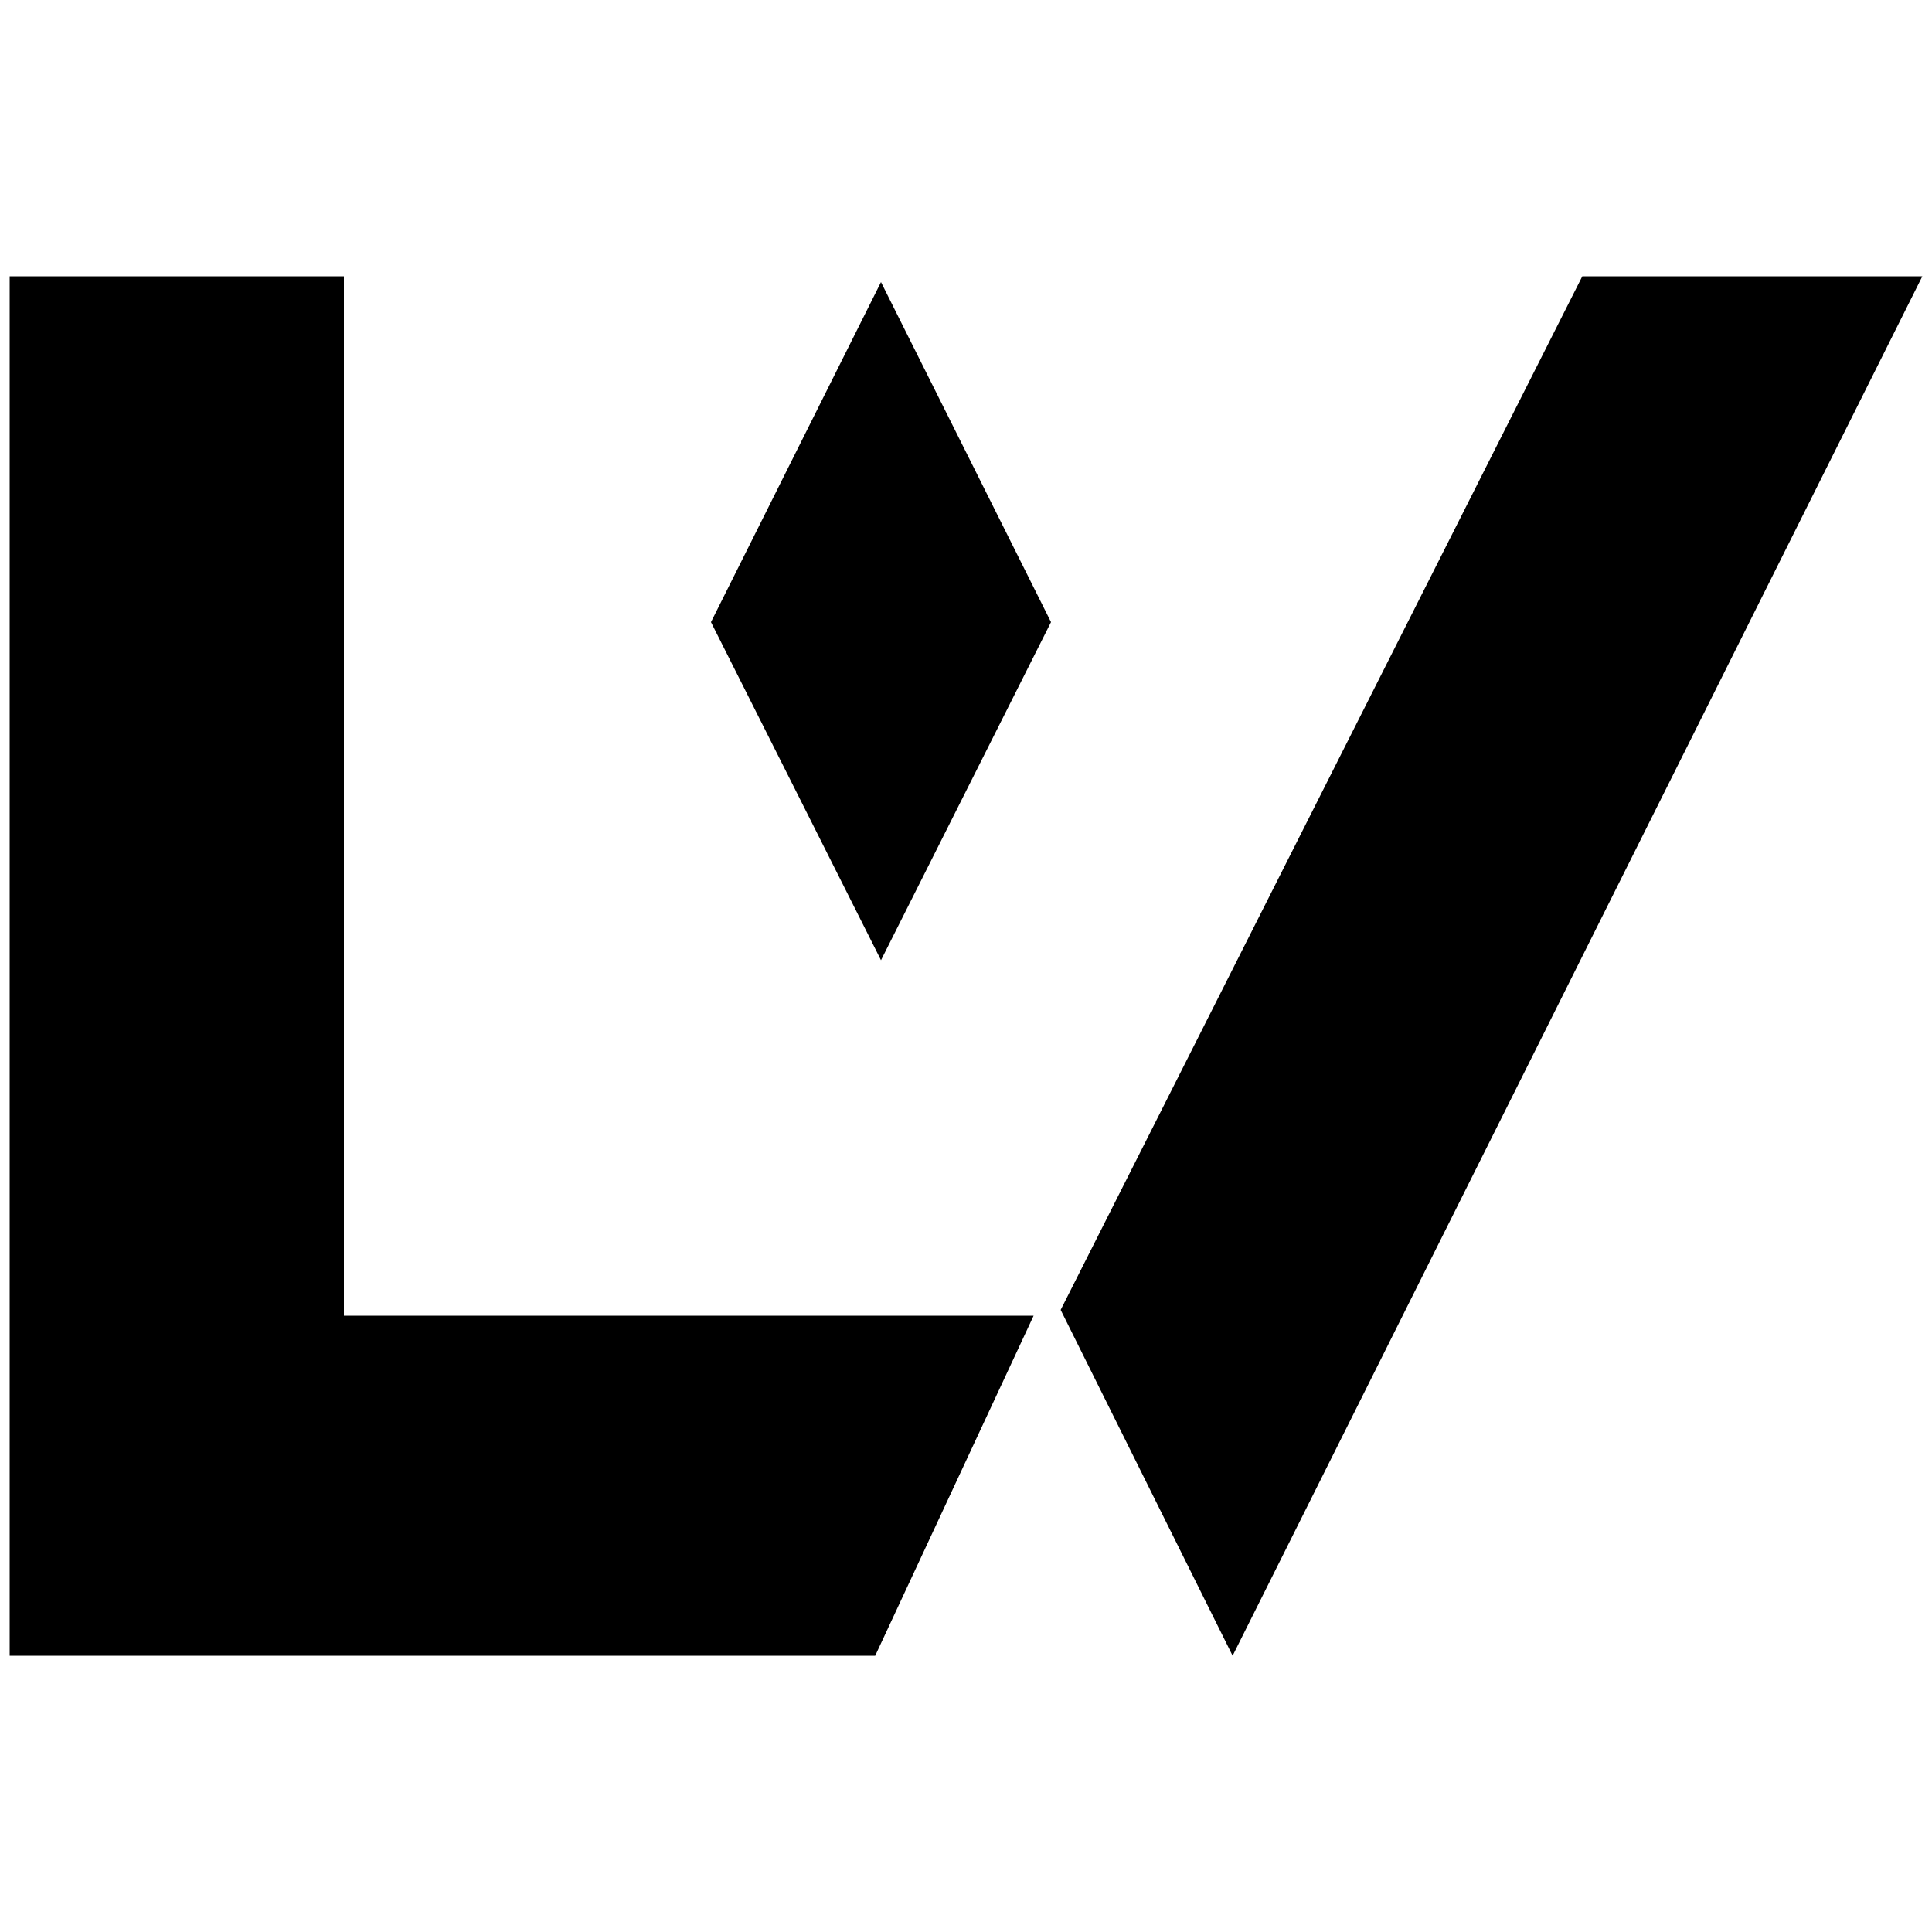 <?xml version="1.0" encoding="utf-8"?>
<!-- Generator: Adobe Illustrator 24.3.0, SVG Export Plug-In . SVG Version: 6.00 Build 0)  -->
<svg version="1.1" id="Layer_1" xmlns="http://www.w3.org/2000/svg" xmlns:xlink="http://www.w3.org/1999/xlink" x="0px" y="0px"
	 viewBox="0 0 100 100" style="enable-background:new 0 0 100 100;" xml:space="preserve">
<polygon points="17.8,14.3 0.5,14.3 0.5,85.7 9.2,85.7 17.8,85.7 45.3,85.7 53.5,68.1 17.8,68.1 "/>
<polygon points="54.9,67.8 63.8,85.7 99.5,14.3 81.9,14.3 "/>
<polygon points="36.8,32.2 45.6,49.7 54.4,32.2 45.6,14.6 "/>
</svg>
